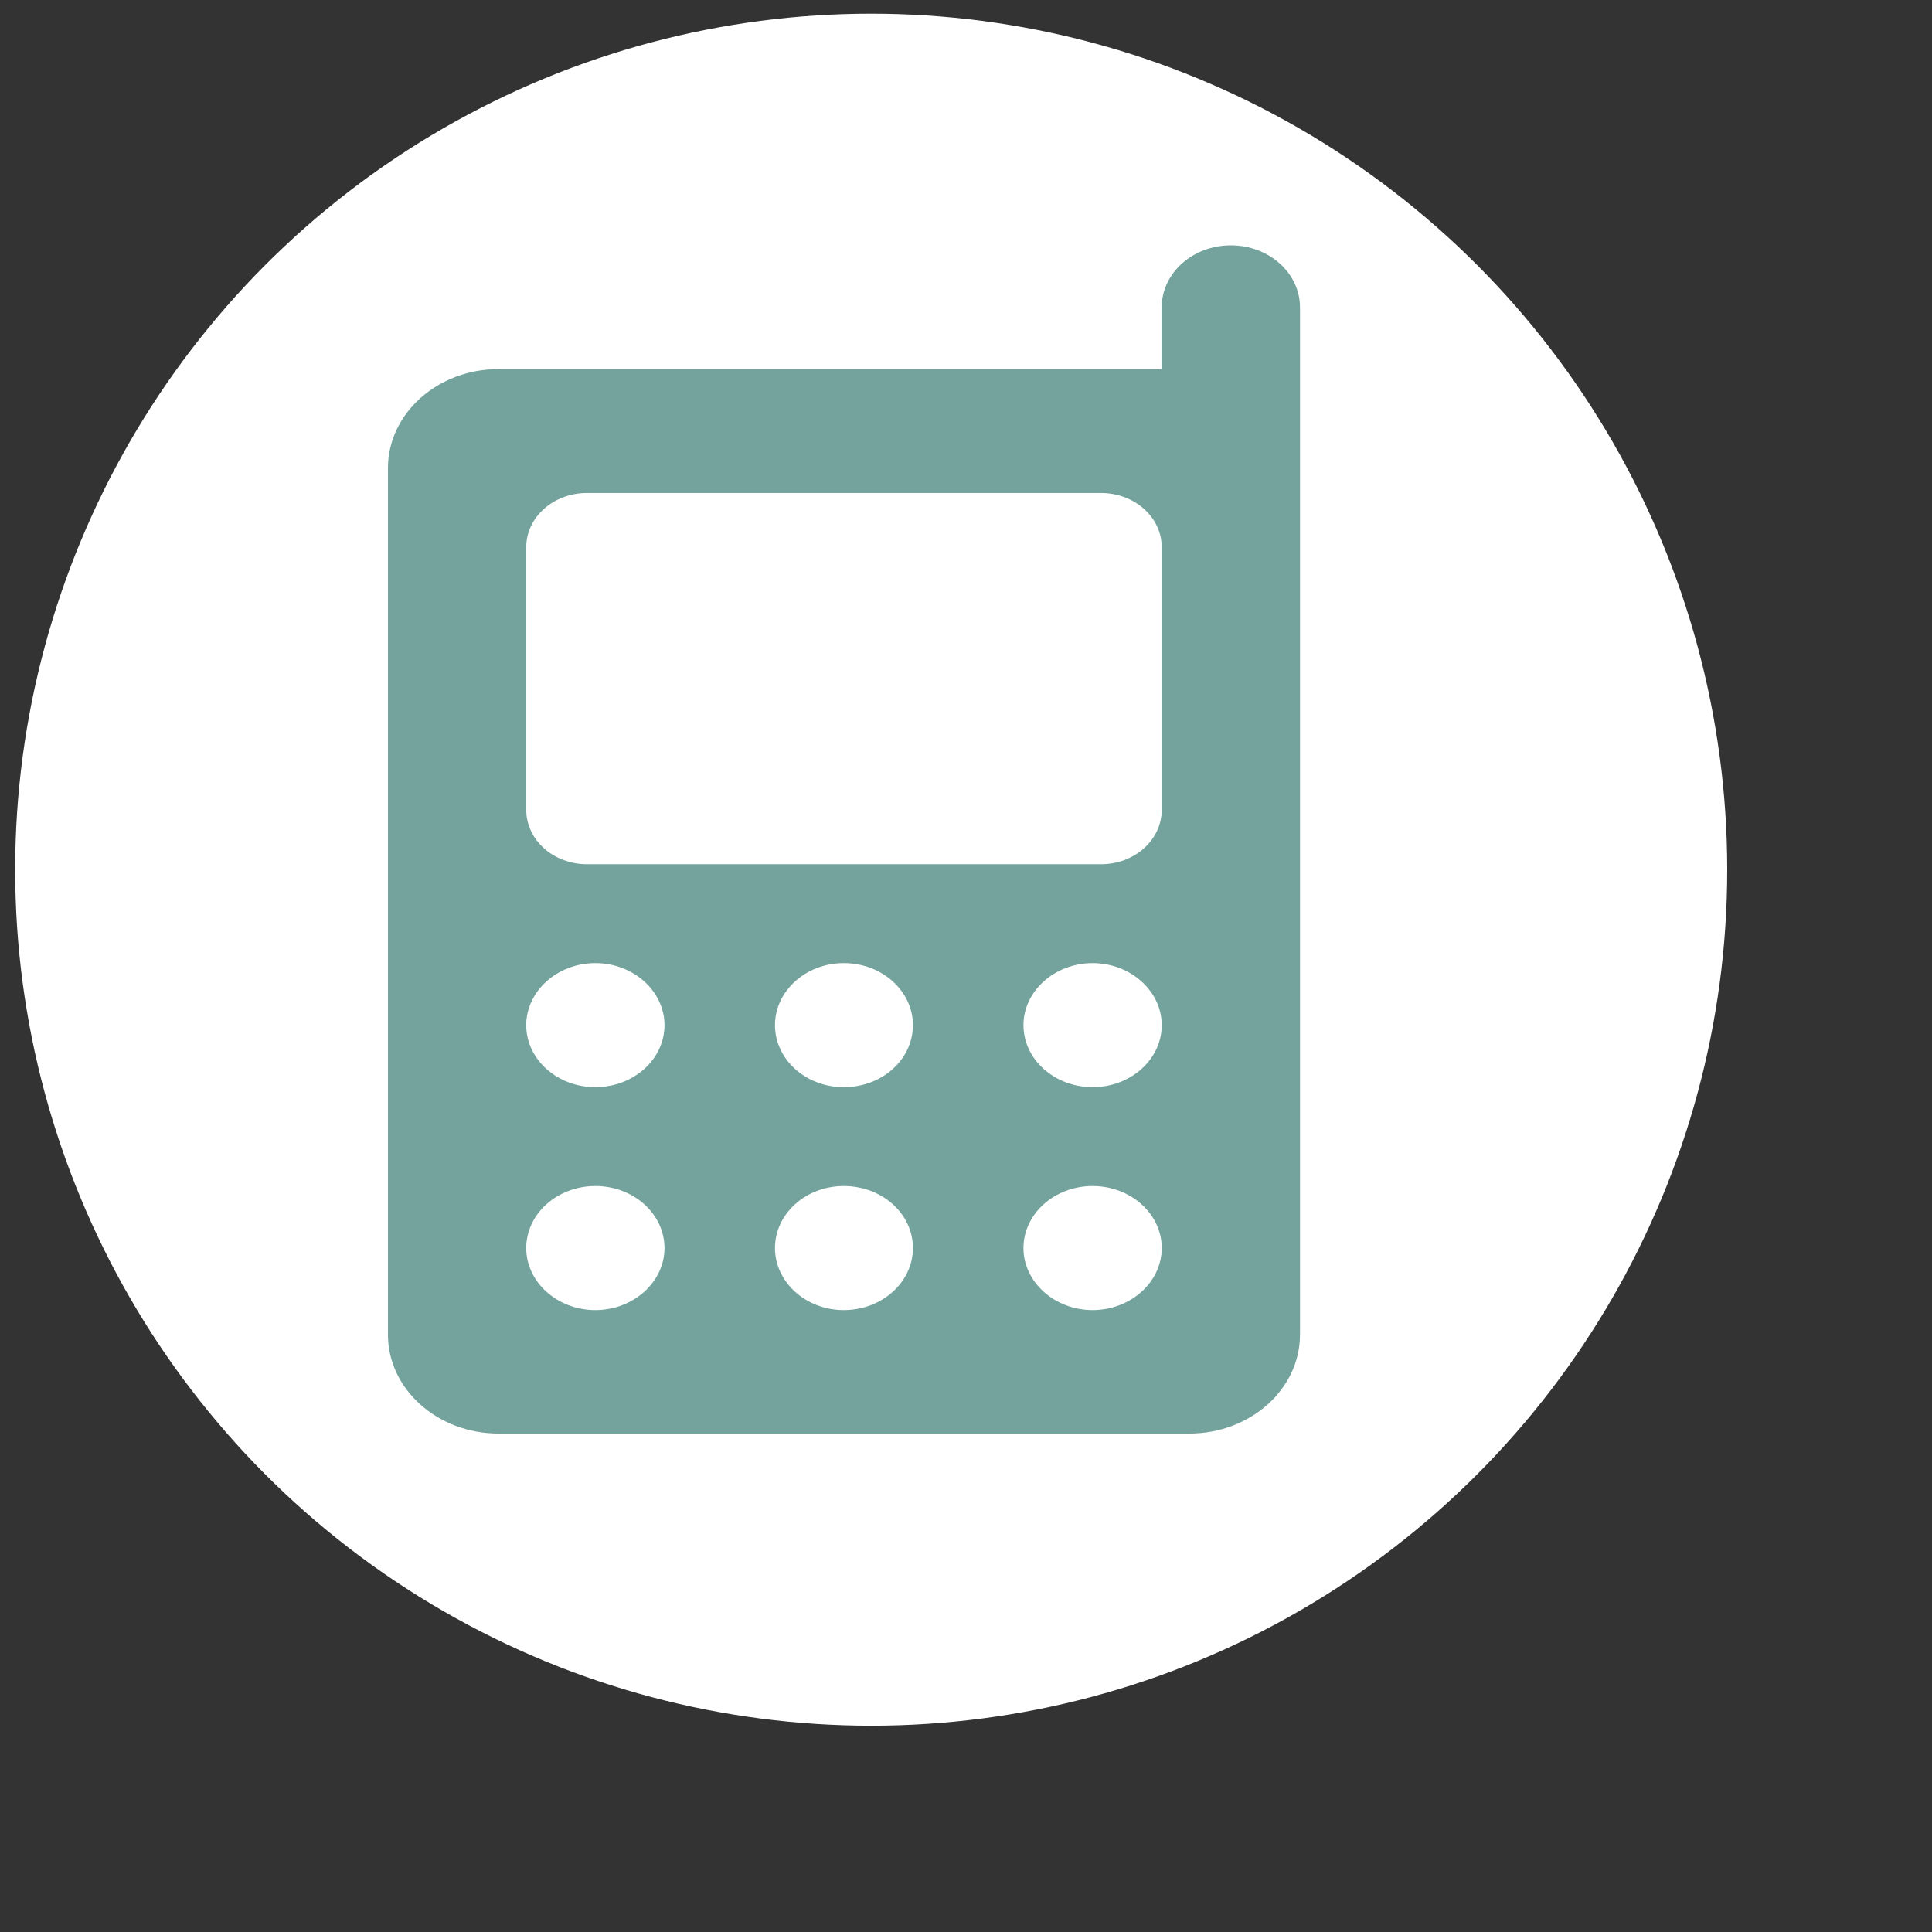 <?xml version="1.0" encoding="utf-8"?>
<!-- Generator: Adobe Illustrator 23.0.0, SVG Export Plug-In . SVG Version: 6.00 Build 0)  -->
<svg version="1.1" id="レイヤー_1" xmlns="http://www.w3.org/2000/svg" xmlns:xlink="http://www.w3.org/1999/xlink" x="0px"
	 y="0px" viewBox="0 0 70 70" enable-background="new 0 0 70 70" xml:space="preserve">
<rect x="0" y="0" width="70" height="70" fill="#333333" stroke="none"/>
<circle fill="#FFFFFF" stroke="#FFFFFF" stroke-width="1.068" stroke-miterlimit="10" cx="31.565" cy="31.511" r="30.481"/>
<path fill-rule="evenodd" clip-rule="evenodd" fill="#73A39C" d="M14.056,48.357c0,1.979,1.803,3.583,4.003,3.583h25.039
	c2.201,0,4.003-1.604,4.003-3.583V11.137c0-1.246-1.124-2.247-2.505-2.247c-1.381,0-2.505,1.001-2.505,2.247v2.236H18.059
	c-2.201,0-4.003,1.61-4.003,3.588V48.357z M21.267,17.862h18.624c1.217,0,2.201,0.878,2.201,1.967v9.505
	c0,1.1-0.983,1.978-2.201,1.978H21.267c-1.218,0-2.201-0.878-2.201-1.978v-9.505C19.066,18.74,20.049,17.862,21.267,17.862z
	 M19.066,37.142c0-1.229,1.124-2.247,2.505-2.247c1.381,0,2.505,1.018,2.505,2.247c0,1.241-1.124,2.248-2.505,2.248
	C20.19,39.39,19.066,38.383,19.066,37.142z M28.079,37.142c0-1.229,1.112-2.247,2.493-2.247c1.393,0,2.505,1.018,2.505,2.247
	c0,1.241-1.112,2.248-2.505,2.248C29.191,39.39,28.079,38.383,28.079,37.142z M37.082,37.142c0-1.229,1.124-2.247,2.505-2.247
	c1.381,0,2.505,1.018,2.505,2.247c0,1.241-1.124,2.248-2.505,2.248C38.205,39.39,37.082,38.383,37.082,37.142z M19.066,45.22
	c0-1.241,1.124-2.248,2.505-2.248c1.381,0,2.505,1.007,2.505,2.248c0,1.229-1.124,2.247-2.505,2.247
	C20.19,47.467,19.066,46.449,19.066,45.22z M28.079,45.22c0-1.241,1.112-2.248,2.493-2.248c1.393,0,2.505,1.007,2.505,2.248
	c0,1.229-1.112,2.247-2.505,2.247C29.191,47.467,28.079,46.449,28.079,45.22z M37.082,45.22c0-1.241,1.124-2.248,2.505-2.248
	c1.381,0,2.505,1.007,2.505,2.248c0,1.229-1.124,2.247-2.505,2.247C38.205,47.467,37.082,46.449,37.082,45.22z"/>
</svg>

